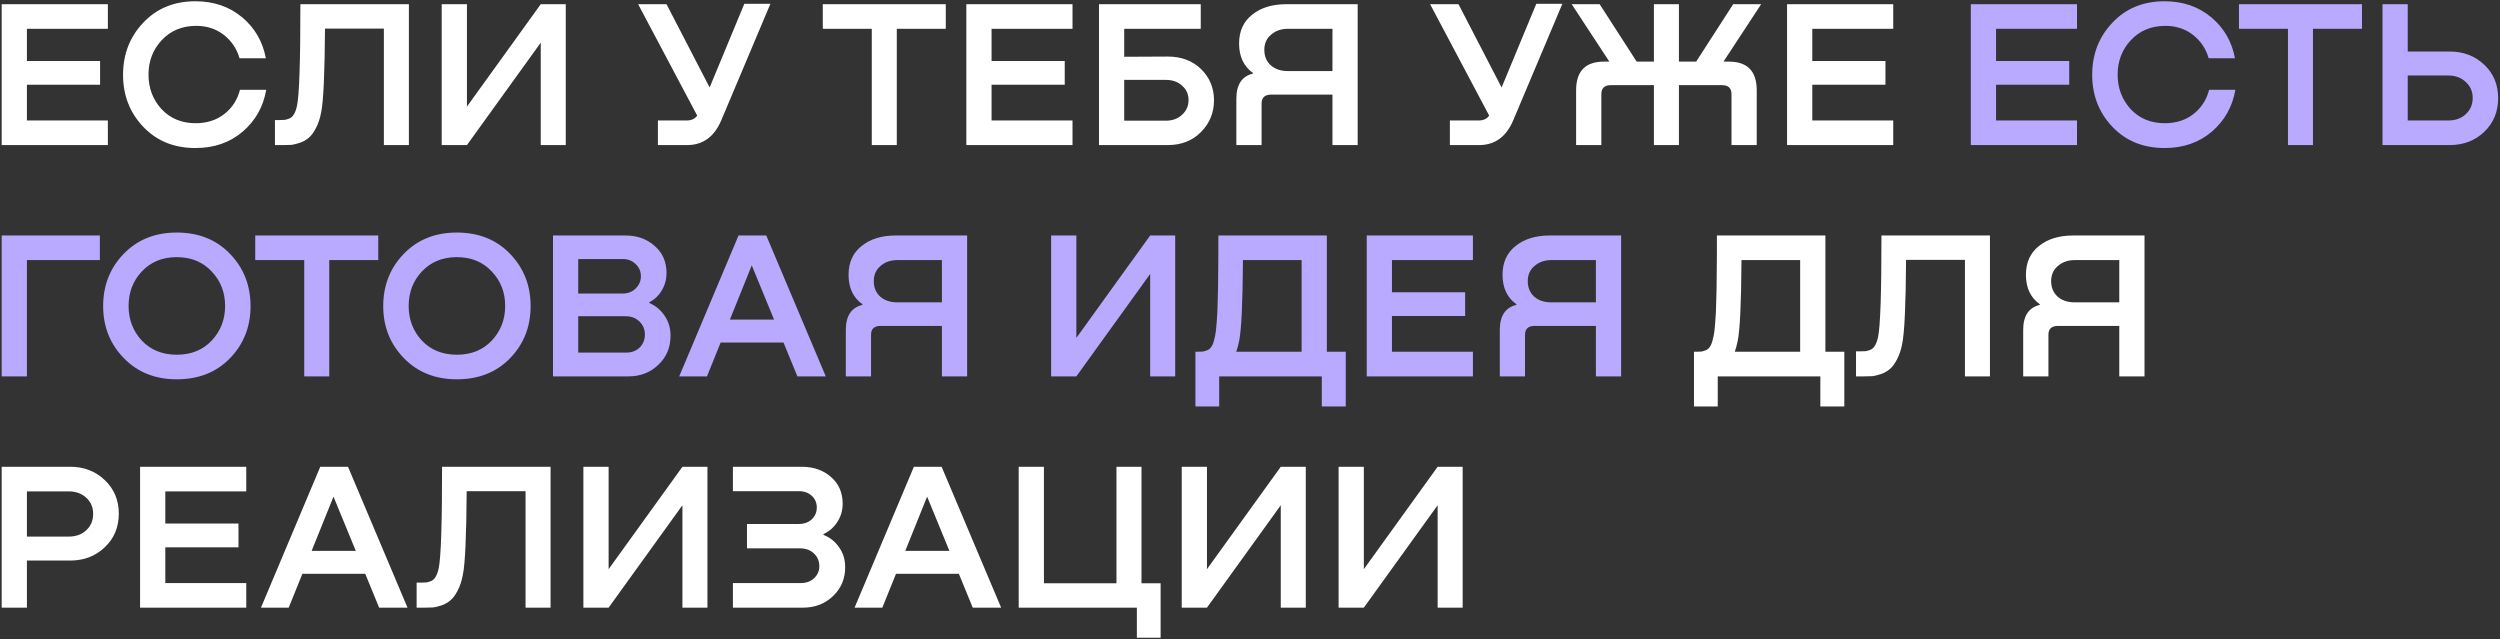 <?xml version="1.0" encoding="UTF-8"?> <svg xmlns="http://www.w3.org/2000/svg" width="1189" height="304" viewBox="0 0 1189 304" fill="none"><rect x="0" y="0" width="1189" height="304" fill="#333333" stroke="none"/> <path d="M51.3 69H0.8V2H51.3V13.7H12.8V29H47.6V40.3H12.8V57.3H51.3V69ZM114.126 42.7H126.626C125.226 50.767 121.492 57.4 115.426 62.6C109.359 67.8 101.859 70.4 92.926 70.4C82.792 70.4 74.526 67.033 68.126 60.3C61.726 53.567 58.526 45.333 58.526 35.6C58.526 25.8 61.726 17.533 68.126 10.8C74.526 4 82.792 0.6 92.926 0.6C101.659 0.6 109.059 3.133 115.126 8.2C121.192 13.267 124.959 19.767 126.426 27.7H113.926C112.592 23.1 110.059 19.367 106.326 16.5C102.592 13.633 98.159 12.233 93.026 12.3C86.426 12.367 81.026 14.667 76.826 19.2C72.692 23.667 70.626 29.1 70.626 35.5C70.626 41.9 72.692 47.367 76.826 51.9C81.026 56.367 86.426 58.6 93.026 58.6C98.426 58.6 102.992 57.133 106.726 54.2C110.459 51.267 112.926 47.433 114.126 42.7ZM194.468 2V69H182.568V13.6H154.568C154.435 34.867 153.835 48.1 152.768 53.3C152.235 56.233 151.401 58.767 150.268 60.9C149.201 62.967 148.068 64.5 146.868 65.5C145.735 66.5 144.335 67.3 142.668 67.9C141.001 68.433 139.668 68.767 138.668 68.9C137.668 68.967 136.401 69 134.868 69H130.768V57.1H132.968C134.101 57.1 134.968 57.067 135.568 57C136.168 56.867 136.901 56.633 137.768 56.3C138.635 55.9 139.335 55.2 139.868 54.2C140.468 53.2 140.935 51.867 141.268 50.2C142.335 45.333 142.868 29.267 142.868 2H194.468ZM222.077 50.7L257.177 2H269.077V69H257.177V20.3L222.077 69H210.077V2H222.077V50.7ZM337.503 41.6L354.003 1.8H366.403L343.003 57.3C339.67 65.1 334.27 69 326.803 69H312.903V57.3H326.603C328.803 57.3 330.47 56.533 331.603 55L303.503 2H317.003L337.503 41.6ZM391.315 2H449.815V13.7H426.515V69H414.615V13.7H391.315V2ZM510.089 69H459.589V2H510.089V13.7H471.589V29H506.389V40.3H471.589V57.3H510.089V69ZM534.675 27L555.375 26.9C561.908 26.9 567.208 28.9 571.275 32.9C575.342 36.9 577.375 41.833 577.375 47.7C577.375 53.633 575.308 58.667 571.175 62.8C567.108 66.933 561.842 69 555.375 69H522.675V2H571.075V13.7H534.675V27ZM534.675 57.4H554.475C557.608 57.4 560.175 56.467 562.175 54.6C564.242 52.733 565.275 50.4 565.275 47.6C565.275 44.867 564.275 42.6 562.275 40.8C560.275 38.933 557.675 38 554.475 38H534.675V57.4ZM645.712 2V69H633.712V45H604.612C601.545 45 600.012 46.4 600.012 49.2V69H588.012V46.9C588.012 40.233 590.645 36.267 595.912 35V34.7C591.512 31.567 589.312 26.9 589.312 20.7C589.312 14.833 591.378 10.267 595.512 7C599.645 3.667 605.045 2 611.712 2H645.712ZM612.512 33.8H633.712V13.7H612.512C609.312 13.7 606.645 14.633 604.512 16.5C602.378 18.3 601.312 20.7 601.312 23.7C601.312 26.767 602.345 29.233 604.412 31.1C606.478 32.9 609.178 33.8 612.512 33.8ZM714.163 41.6L730.663 1.8H743.063L719.663 57.3C716.33 65.1 710.93 69 703.463 69H689.563V57.3H703.263C705.463 57.3 707.13 56.533 708.263 55L680.163 2H693.663L714.163 41.6ZM819.7 29.3H822.2C831.067 29.3 835.5 33.833 835.5 42.9V69H823.5V44.8C823.5 41.933 822 40.5 819 40.5H798.5V69H786.6V40.5H766.1C763.1 40.5 761.6 41.933 761.6 44.8V69H749.6V42.9C749.6 33.833 754.033 29.3 762.9 29.3H765.4L747.5 2H760.8L778.4 29.3H786.6V2H798.5V29.3H806.7L824.3 2H837.6L819.7 29.3ZM900.421 69H849.921V2H900.421V13.7H861.921V29H896.721V40.3H861.921V57.3H900.421V69ZM868.156 112V167.3H877.156V193.3H865.756V179H816.956V193.3H805.656V167.3H806.656C807.79 167.3 808.656 167.267 809.256 167.2C809.856 167.067 810.59 166.833 811.456 166.5C812.323 166.1 813.023 165.4 813.556 164.4C814.09 163.4 814.523 162.067 814.856 160.4C815.256 158.733 815.556 156.4 815.756 153.4C816.023 150.333 816.19 146.767 816.256 142.7C816.39 138.633 816.456 135 816.456 131.8C816.523 128.533 816.556 124.733 816.556 120.4C816.556 116.067 816.556 113.267 816.556 112H868.156ZM825.056 167.3H856.156V123.7H828.256C828.123 144.167 827.523 156.967 826.456 162.1C825.99 164.367 825.523 166.1 825.056 167.3ZM946.421 112V179H934.521V123.6H906.521C906.388 144.867 905.788 158.1 904.721 163.3C904.188 166.233 903.354 168.767 902.221 170.9C901.154 172.967 900.021 174.5 898.821 175.5C897.688 176.5 896.288 177.3 894.621 177.9C892.954 178.433 891.621 178.767 890.621 178.9C889.621 178.967 888.354 179 886.821 179H882.721V167.1H884.921C886.054 167.1 886.921 167.067 887.521 167C888.121 166.867 888.854 166.633 889.721 166.3C890.588 165.9 891.288 165.2 891.821 164.2C892.421 163.2 892.888 161.867 893.221 160.2C894.288 155.333 894.821 139.267 894.821 112H946.421ZM1019.93 112V179H1007.93V155H978.83C975.764 155 974.23 156.4 974.23 159.2V179H962.23V156.9C962.23 150.233 964.864 146.267 970.13 145V144.7C965.73 141.567 963.53 136.9 963.53 130.7C963.53 124.833 965.597 120.267 969.73 117C973.864 113.667 979.264 112 985.93 112H1019.93ZM986.73 143.8H1007.93V123.7H986.73C983.53 123.7 980.864 124.633 978.73 126.5C976.597 128.3 975.53 130.7 975.53 133.7C975.53 136.767 976.564 139.233 978.63 141.1C980.697 142.9 983.397 143.8 986.73 143.8ZM33.4 222C40 222 45.5 224.133 49.9 228.4C54.3 232.6 56.5 237.9 56.5 244.3C56.5 250.767 54.267 256.1 49.8 260.3C45.4 264.5 39.933 266.6 33.4 266.6H12.8V289H0.8V222H33.4ZM12.8 255.2H32.7C36.1 255.2 38.867 254.2 41 252.2C43.2 250.2 44.3 247.6 44.3 244.4C44.3 241.267 43.2 238.7 41 236.7C38.8 234.7 36.033 233.7 32.7 233.7H12.8V255.2ZM117.12 289H66.62V222H117.12V233.7H78.62V249H113.42V260.3H78.62V277.3H117.12V289ZM193.813 289H180.313L173.713 272.9H143.813L137.313 289H124.113L152.313 222H165.513L193.813 289ZM158.613 236.2L148.213 262H169.213L158.613 236.2ZM261.851 222V289H249.951V233.6H221.951C221.817 254.867 221.217 268.1 220.151 273.3C219.617 276.233 218.784 278.767 217.651 280.9C216.584 282.967 215.451 284.5 214.251 285.5C213.117 286.5 211.717 287.3 210.051 287.9C208.384 288.433 207.051 288.767 206.051 288.9C205.051 288.967 203.784 289 202.251 289H198.151V277.1H200.351C201.484 277.1 202.351 277.067 202.951 277C203.551 276.867 204.284 276.633 205.151 276.3C206.017 275.9 206.717 275.2 207.251 274.2C207.851 273.2 208.317 271.867 208.651 270.2C209.717 265.333 210.251 249.267 210.251 222H261.851ZM289.46 270.7L324.56 222H336.46V289H324.56V240.3L289.46 289H277.46V222H289.46V270.7ZM391.67 254V254.4C394.736 255.6 397.203 257.567 399.07 260.3C401.003 262.967 401.97 266.133 401.97 269.8C401.97 275.267 400.036 279.833 396.17 283.5C392.37 287.167 387.603 289 381.87 289H348.57V277.3H380.87C383.47 277.3 385.57 276.533 387.17 275C388.836 273.467 389.67 271.533 389.67 269.2C389.67 266.8 388.803 264.8 387.07 263.2C385.403 261.6 383.236 260.8 380.57 260.8H355.27V249.2H379.97C382.436 249.2 384.47 248.467 386.07 247C387.67 245.467 388.47 243.6 388.47 241.4C388.47 239.133 387.67 237.267 386.07 235.8C384.47 234.333 382.436 233.6 379.97 233.6H348.57V222H381.37C386.97 222 391.603 223.633 395.27 226.9C398.936 230.1 400.77 234.333 400.77 239.6C400.77 242.733 399.936 245.6 398.27 248.2C396.67 250.733 394.47 252.667 391.67 254ZM476.138 289H462.638L456.038 272.9H426.138L419.638 289H406.438L434.638 222H447.838L476.138 289ZM440.938 236.2L430.538 262H451.538L440.938 236.2ZM542.891 277.4H551.991V303.3H540.691V289H484.491V222H496.491V277.4H530.991V222H542.891V277.4ZM574.03 270.7L609.13 222H621.03V289H609.13V240.3L574.03 289H562.03V222H574.03V270.7ZM648.64 270.7L683.74 222H695.64V289H683.74V240.3L648.64 289H636.64V222H648.64V270.7Z" fill="white"></path> <path d="M987.823 69H937.323V2H987.823V13.7H949.323V29H984.123V40.3H949.323V57.3H987.823V69ZM1050.65 42.7H1063.15C1061.75 50.767 1058.02 57.4 1051.95 62.6C1045.88 67.8 1038.38 70.4 1029.45 70.4C1019.32 70.4 1011.05 67.033 1004.65 60.3C998.249 53.567 995.049 45.333 995.049 35.6C995.049 25.8 998.249 17.533 1004.65 10.8C1011.05 4 1019.32 0.6 1029.45 0.6C1038.18 0.6 1045.58 3.133 1051.65 8.2C1057.72 13.267 1061.48 19.767 1062.95 27.7H1050.45C1049.12 23.1 1046.58 19.367 1042.85 16.5C1039.12 13.633 1034.68 12.233 1029.55 12.3C1022.95 12.367 1017.55 14.667 1013.35 19.2C1009.22 23.667 1007.15 29.1 1007.15 35.5C1007.15 41.9 1009.22 47.367 1013.35 51.9C1017.55 56.367 1022.95 58.6 1029.55 58.6C1034.95 58.6 1039.52 57.133 1043.25 54.2C1046.98 51.267 1049.45 47.433 1050.65 42.7ZM1064.85 2H1123.35V13.7H1100.05V69H1088.15V13.7H1064.85V2ZM1145.12 24.5H1165.02C1171.62 24.5 1177.12 26.6 1181.52 30.8C1185.92 34.933 1188.12 40.233 1188.12 46.7C1188.12 53.1 1185.92 58.433 1181.52 62.7C1177.12 66.9 1171.62 69 1165.02 69H1133.12V2H1145.12V24.5ZM1145.12 57.3H1164.32C1167.79 57.3 1170.59 56.3 1172.72 54.3C1174.92 52.233 1176.02 49.667 1176.02 46.6C1176.02 43.533 1174.92 41 1172.72 39C1170.59 36.933 1167.79 35.9 1164.32 35.9H1145.12V57.3ZM12.8 179H0.8V112H47.5V123.7H12.8V179ZM84.058 180.4C73.791 180.4 65.391 177.033 58.858 170.3C52.325 163.567 49.058 155.333 49.058 145.6C49.058 135.8 52.291 127.533 58.758 120.8C65.291 114 73.725 110.6 84.058 110.6C94.458 110.6 102.891 113.967 109.358 120.7C115.891 127.433 119.158 135.733 119.158 145.6C119.158 155.4 115.891 163.667 109.358 170.4C102.891 177.067 94.458 180.4 84.058 180.4ZM84.058 168.7C90.924 168.7 96.458 166.467 100.658 162C104.924 157.467 107.058 151.967 107.058 145.5C107.058 139.033 104.924 133.567 100.658 129.1C96.458 124.567 90.924 122.3 84.058 122.3C77.258 122.3 71.725 124.567 67.458 129.1C63.258 133.567 61.158 139.033 61.158 145.5C61.158 151.967 63.258 157.467 67.458 162C71.725 166.467 77.258 168.7 84.058 168.7ZM121.393 112H179.893V123.7H156.593V179H144.693V123.7H121.393V112ZM217.261 180.4C206.994 180.4 198.594 177.033 192.061 170.3C185.528 163.567 182.261 155.333 182.261 145.6C182.261 135.8 185.494 127.533 191.961 120.8C198.494 114 206.928 110.6 217.261 110.6C227.661 110.6 236.094 113.967 242.561 120.7C249.094 127.433 252.361 135.733 252.361 145.6C252.361 155.4 249.094 163.667 242.561 170.4C236.094 177.067 227.661 180.4 217.261 180.4ZM217.261 168.7C224.128 168.7 229.661 166.467 233.861 162C238.128 157.467 240.261 151.967 240.261 145.5C240.261 139.033 238.128 133.567 233.861 129.1C229.661 124.567 224.128 122.3 217.261 122.3C210.461 122.3 204.928 124.567 200.661 129.1C196.461 133.567 194.361 139.033 194.361 145.5C194.361 151.967 196.461 157.467 200.661 162C204.928 166.467 210.461 168.7 217.261 168.7ZM308.807 143.8V144.1C311.874 145.433 314.307 147.467 316.107 150.2C317.974 152.867 318.907 156.033 318.907 159.7C318.907 165.233 316.974 169.833 313.107 173.5C309.307 177.167 304.574 179 298.907 179H263.007V112H297.507C303.04 112 307.674 113.667 311.407 117C315.14 120.267 317.007 124.567 317.007 129.9C317.007 132.833 316.274 135.533 314.807 138C313.407 140.467 311.407 142.4 308.807 143.8ZM296.207 123.2H275.007V139.6H296.207C298.674 139.6 300.707 138.8 302.307 137.2C303.974 135.6 304.807 133.667 304.807 131.4C304.807 129.067 303.974 127.133 302.307 125.6C300.707 124 298.674 123.2 296.207 123.2ZM275.007 167.7H297.807C300.407 167.7 302.54 166.9 304.207 165.3C305.874 163.633 306.707 161.567 306.707 159.1C306.707 156.633 305.84 154.567 304.107 152.9C302.374 151.233 300.207 150.4 297.607 150.4H275.007V167.7ZM392.739 179H379.239L372.639 162.9H342.739L336.239 179H323.039L351.239 112H364.439L392.739 179ZM357.539 126.2L347.139 152H368.139L357.539 126.2ZM459.97 112V179H447.97V155H418.87C415.803 155 414.27 156.4 414.27 159.2V179H402.27V156.9C402.27 150.233 404.903 146.267 410.17 145V144.7C405.77 141.567 403.57 136.9 403.57 130.7C403.57 124.833 405.636 120.267 409.77 117C413.903 113.667 419.303 112 425.97 112H459.97ZM426.77 143.8H447.97V123.7H426.77C423.57 123.7 420.903 124.633 418.77 126.5C416.636 128.3 415.57 130.7 415.57 133.7C415.57 136.767 416.603 139.233 418.67 141.1C420.736 142.9 423.436 143.8 426.77 143.8ZM511.921 160.7L547.021 112H558.921V179H547.021V130.3L511.921 179H499.921V112H511.921V160.7ZM631.047 112V167.3H640.047V193.3H628.647V179H579.847V193.3H568.547V167.3H569.547C570.68 167.3 571.547 167.267 572.147 167.2C572.747 167.067 573.48 166.833 574.347 166.5C575.214 166.1 575.914 165.4 576.447 164.4C576.98 163.4 577.414 162.067 577.747 160.4C578.147 158.733 578.447 156.4 578.647 153.4C578.914 150.333 579.08 146.767 579.147 142.7C579.28 138.633 579.347 135 579.347 131.8C579.414 128.533 579.447 124.733 579.447 120.4C579.447 116.067 579.447 113.267 579.447 112H631.047ZM587.947 167.3H619.047V123.7H591.147C591.014 144.167 590.414 156.967 589.347 162.1C588.88 164.367 588.414 166.1 587.947 167.3ZM700.519 179H650.019V112H700.519V123.7H662.019V139H696.819V150.3H662.019V167.3H700.519V179ZM771.005 112V179H759.005V155H729.905C726.838 155 725.305 156.4 725.305 159.2V179H713.305V156.9C713.305 150.233 715.938 146.267 721.205 145V144.7C716.805 141.567 714.605 136.9 714.605 130.7C714.605 124.833 716.671 120.267 720.805 117C724.938 113.667 730.338 112 737.005 112H771.005ZM737.805 143.8H759.005V123.7H737.805C734.605 123.7 731.938 124.633 729.805 126.5C727.671 128.3 726.605 130.7 726.605 133.7C726.605 136.767 727.638 139.233 729.705 141.1C731.771 142.9 734.471 143.8 737.805 143.8Z" fill="#B9A9FF"></path> </svg> 
